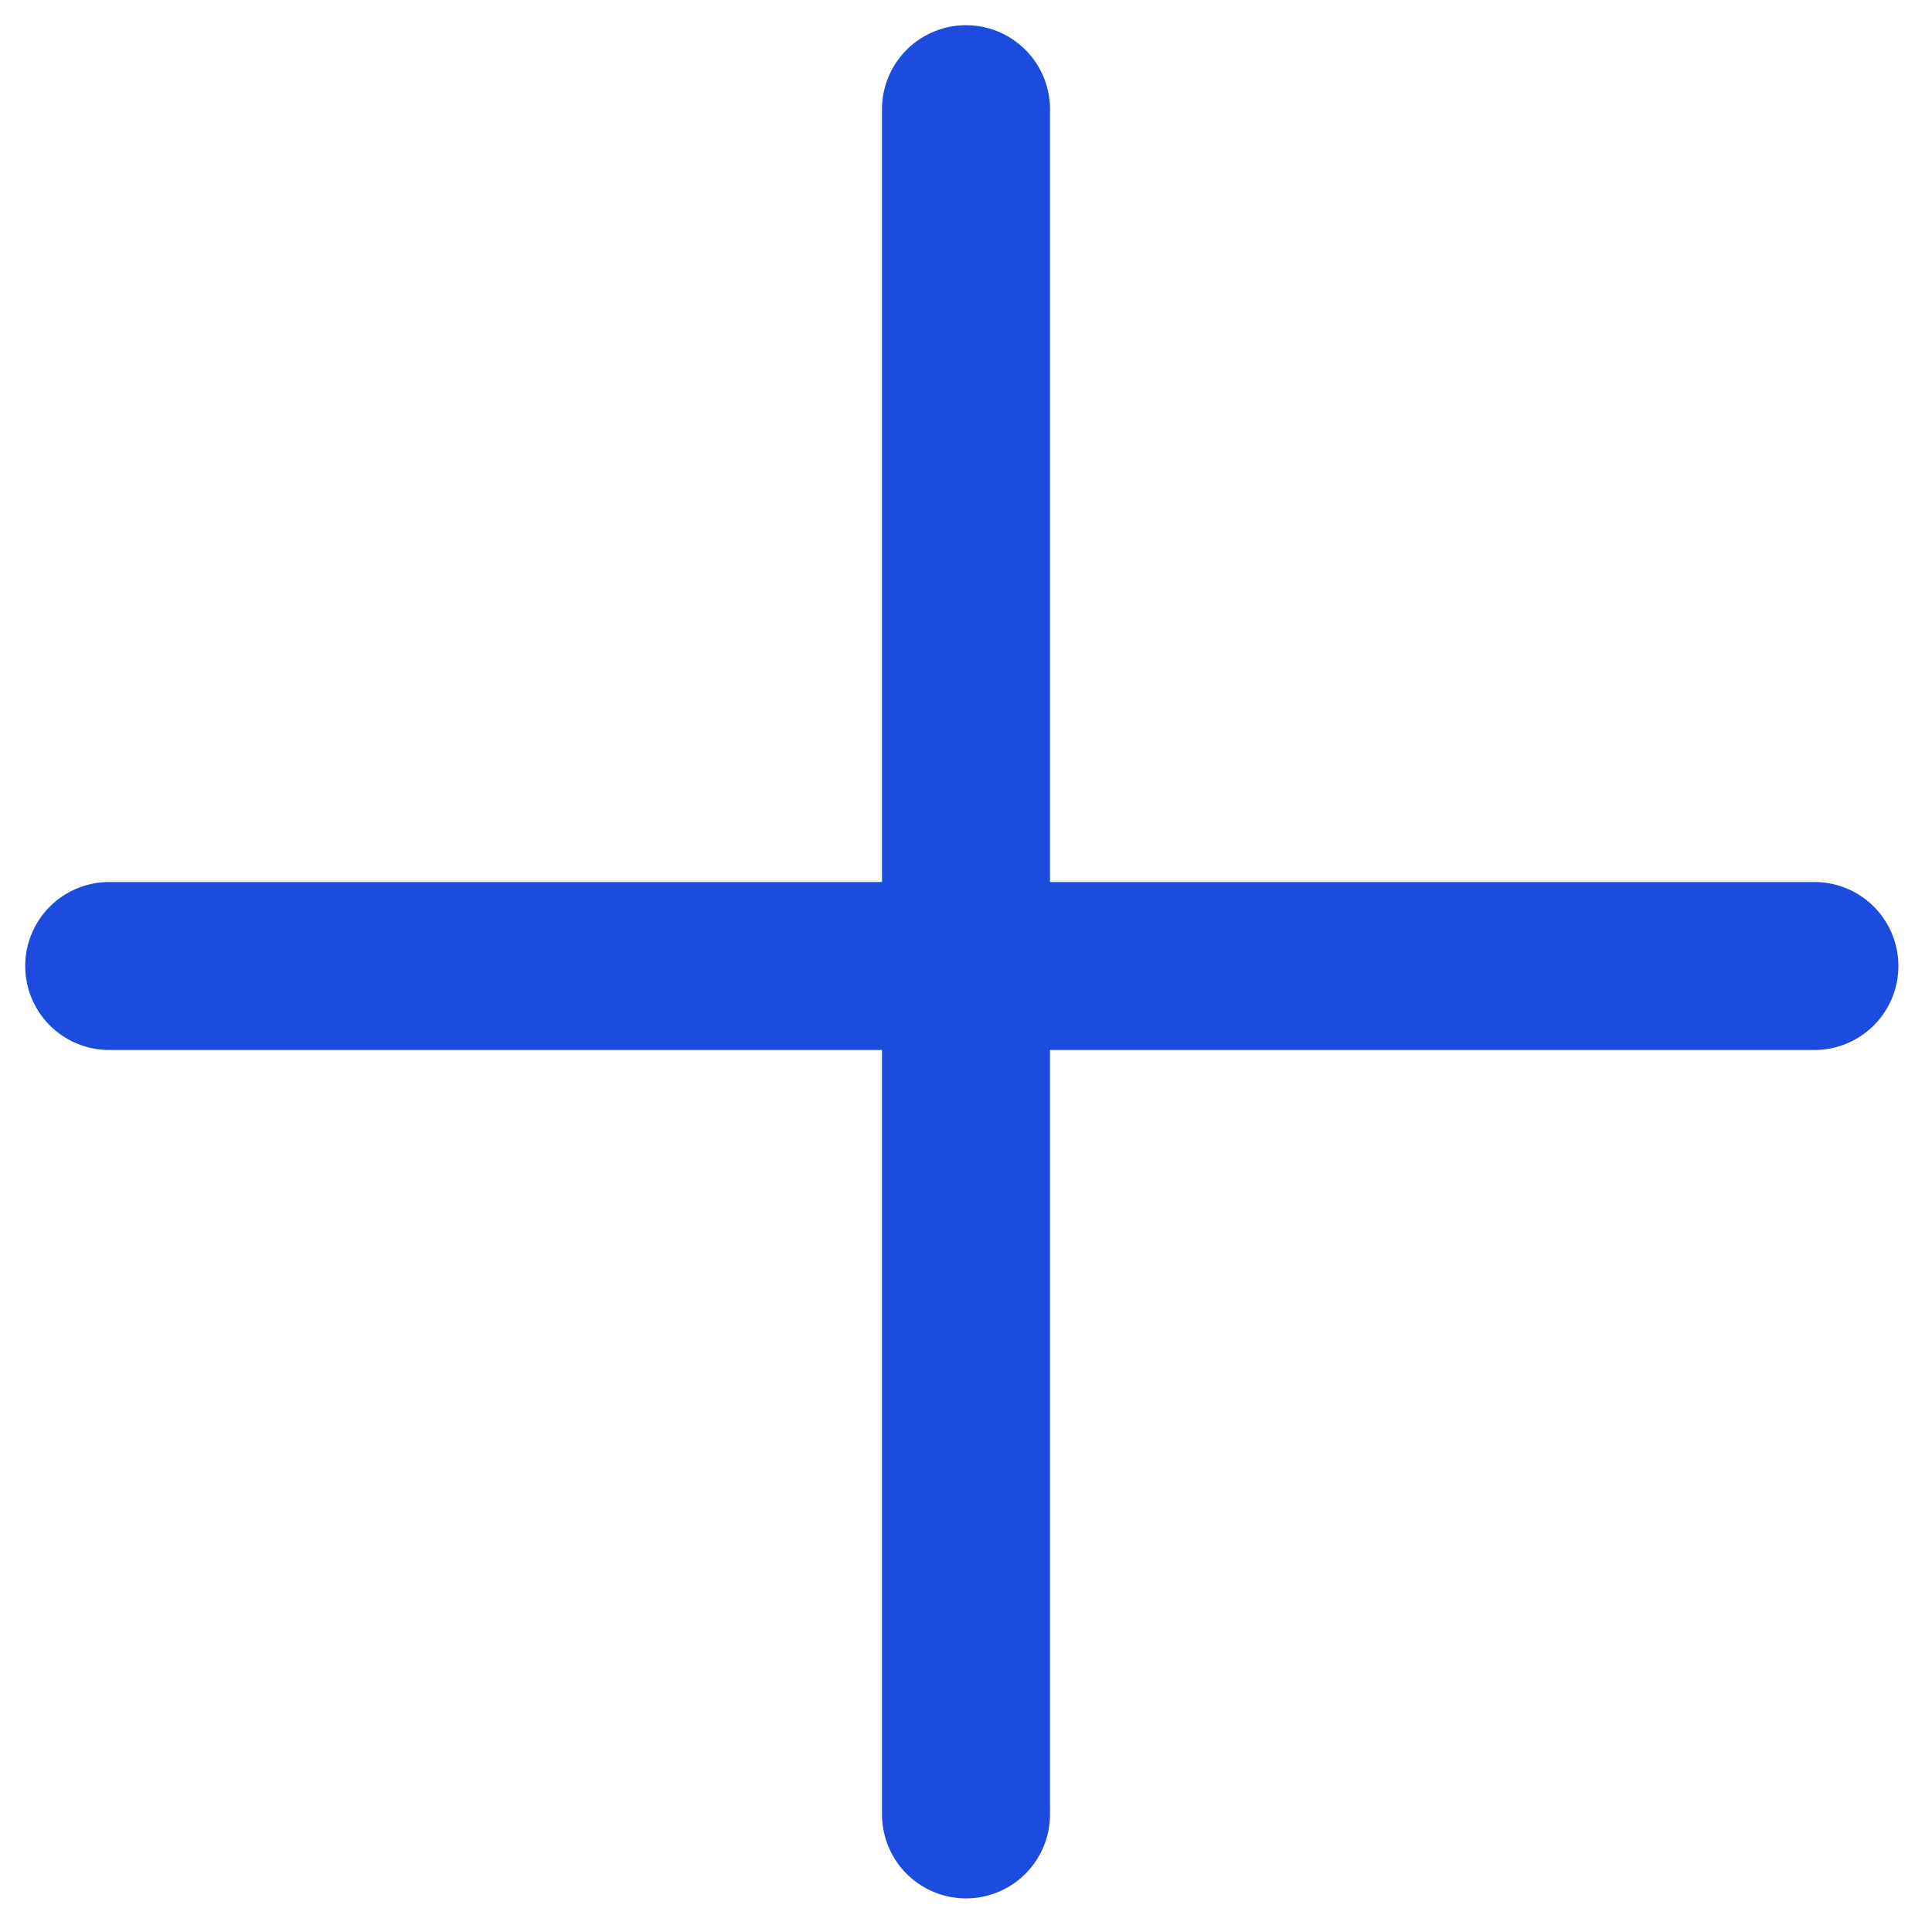 <?xml version="1.0" encoding="utf-8"?>
<!-- Generator: Adobe Illustrator 25.4.1, SVG Export Plug-In . SVG Version: 6.00 Build 0)  -->
<svg version="1.1" id="Capa_1" xmlns="http://www.w3.org/2000/svg" xmlns:xlink="http://www.w3.org/1999/xlink" x="0px" y="0px"
	 viewBox="0 0 23 23" style="enable-background:new 0 0 23 23;" xml:space="preserve">
<style type="text/css">
	.st0{fill:none;stroke:#1C4CDE;stroke-width:2;stroke-linecap:round;}
</style>
<g>
	<g>
		<g>
			<path class="st0" d="M11.5,1.3v20.3 M1.3,11.5h20.3"/>
		</g>
	</g>
</g>
</svg>
